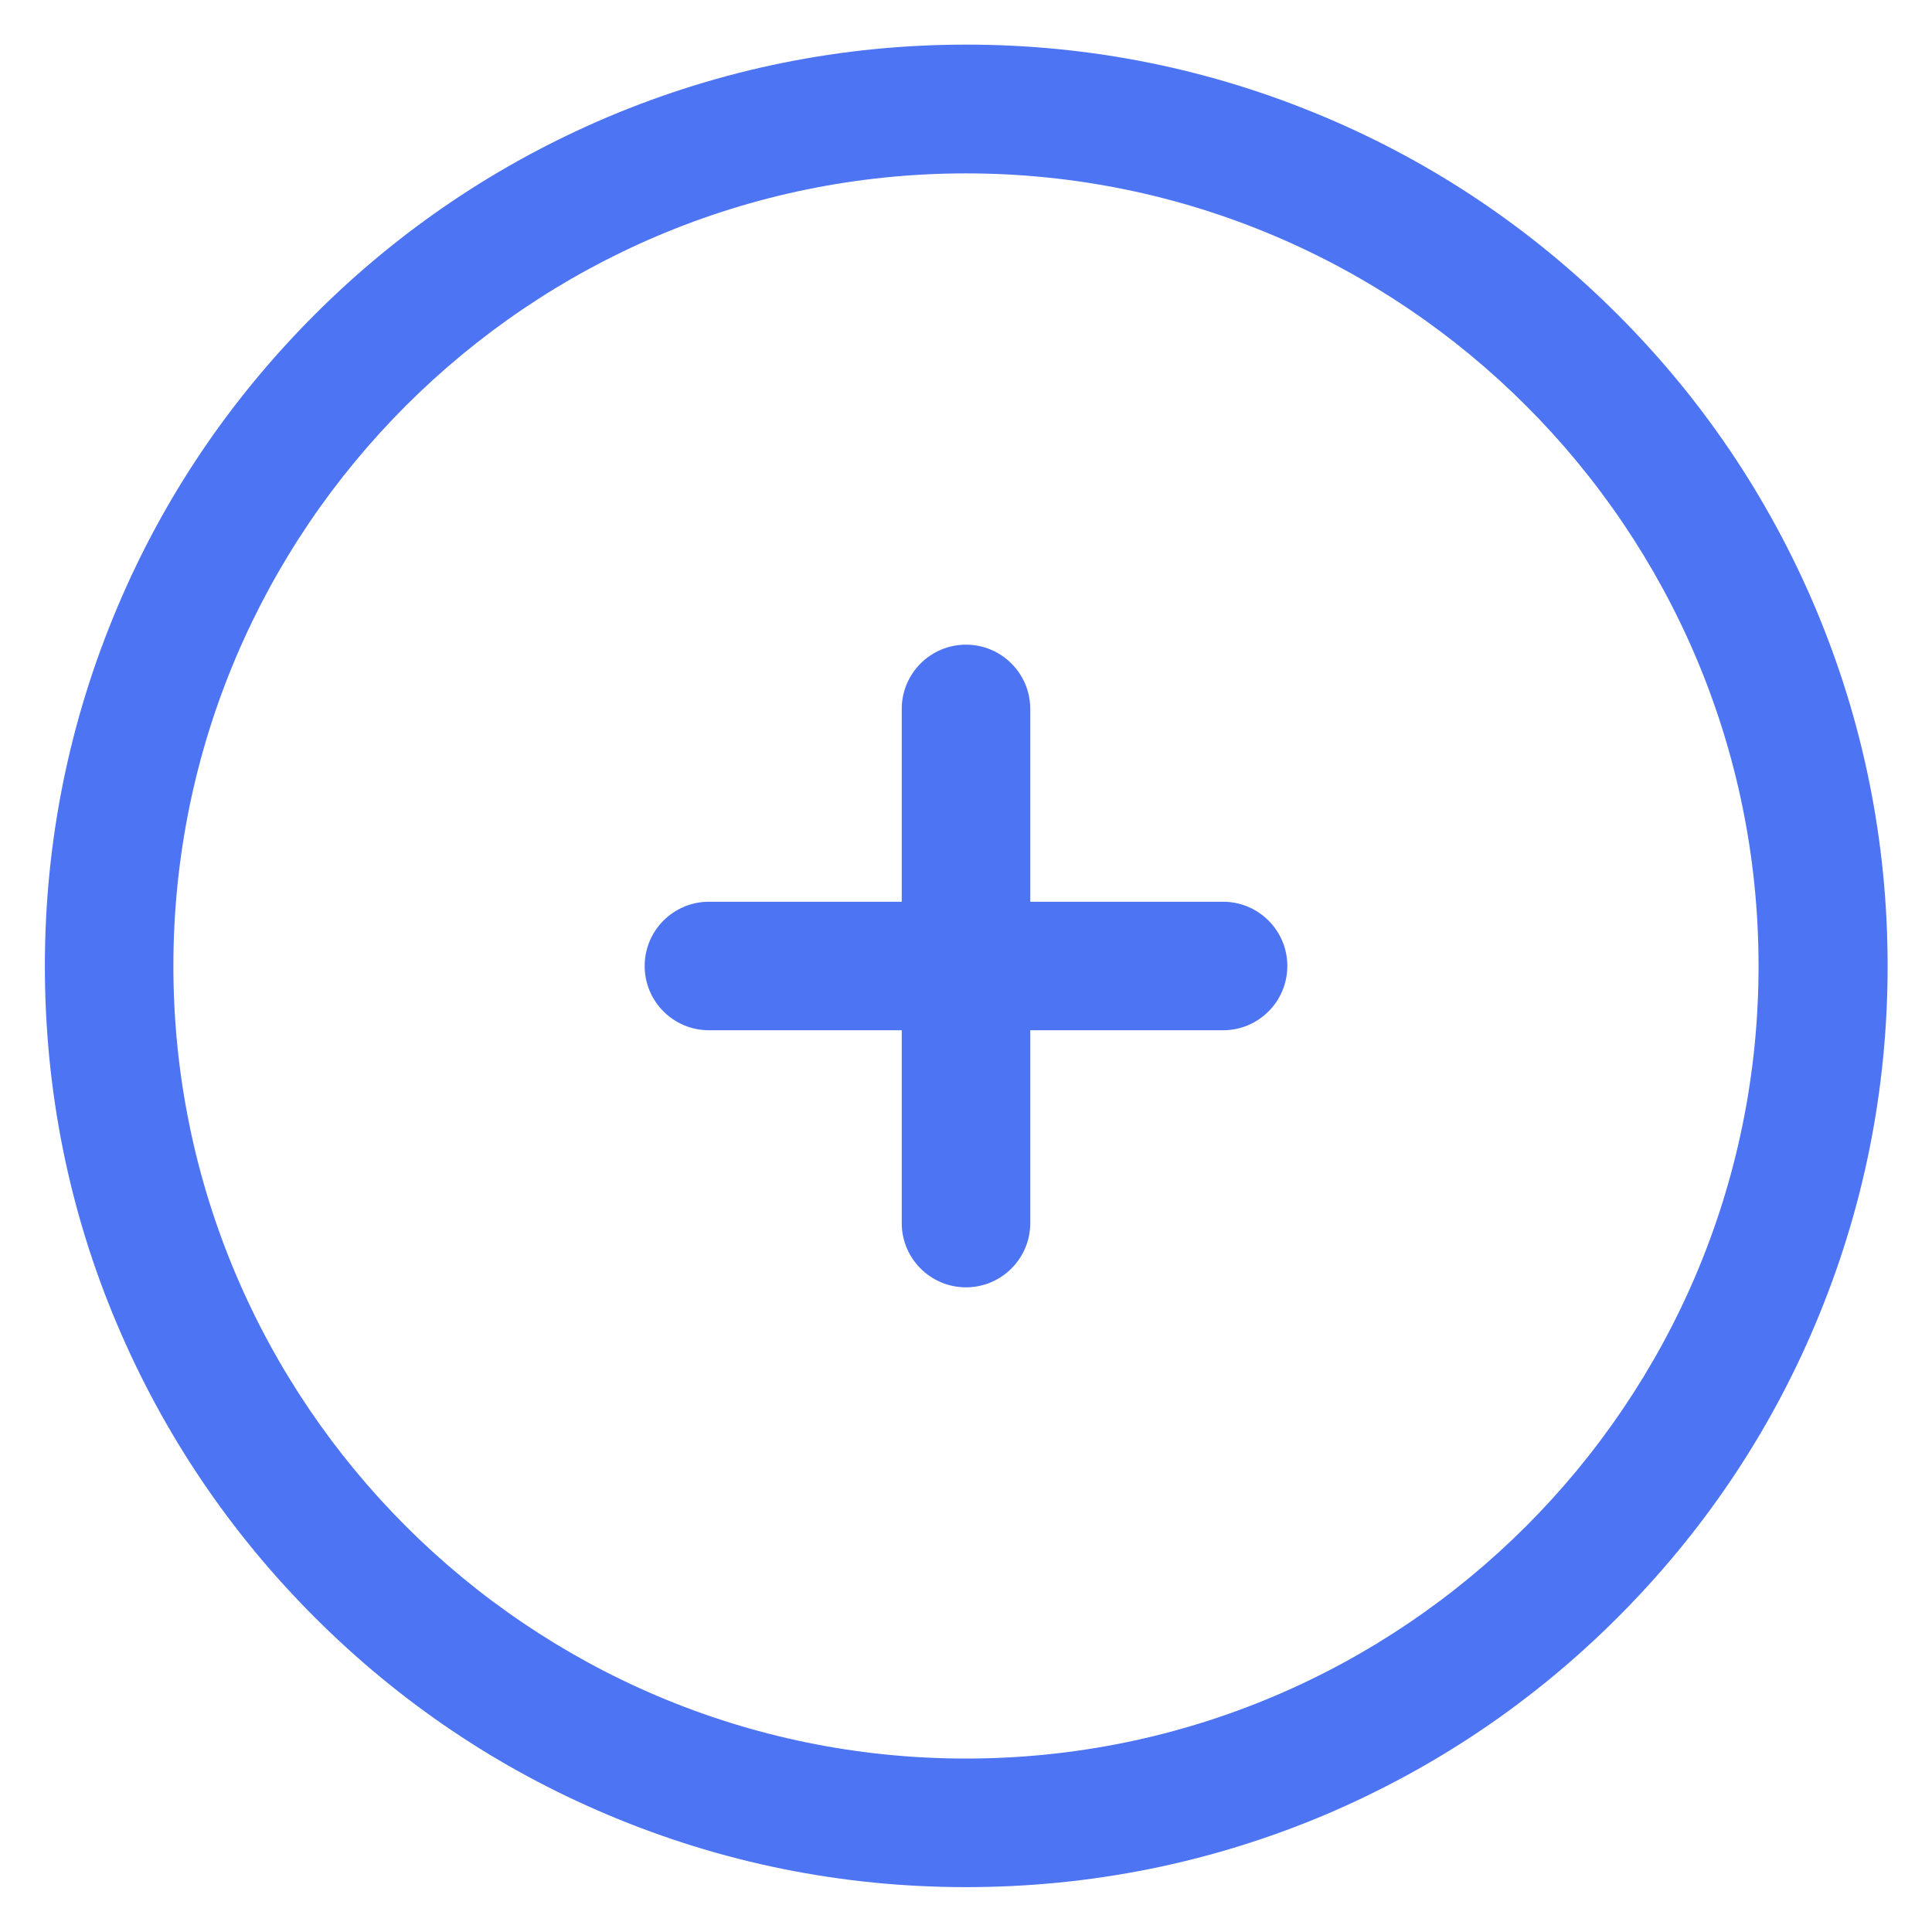 <svg width="31" height="31" viewBox="0 0 31 31" fill="none" xmlns="http://www.w3.org/2000/svg">
<path d="M15.5 30.28C13.503 30.28 11.569 29.888 9.745 29.116C7.984 28.374 6.404 27.306 5.047 25.948C3.69 24.591 2.625 23.011 1.879 21.25C1.107 19.431 0.72 17.496 0.72 15.5C0.72 13.503 1.112 11.569 1.883 9.745C2.625 7.984 3.694 6.404 5.051 5.047C6.408 3.69 7.988 2.626 9.749 1.879C11.573 1.108 13.507 0.716 15.504 0.716C17.5 0.716 19.435 1.108 21.258 1.879C23.02 2.622 24.599 3.69 25.956 5.047C27.314 6.404 28.378 7.984 29.125 9.745C29.896 11.569 30.288 13.503 30.288 15.5C30.288 17.496 29.896 19.431 29.125 21.254C28.382 23.016 27.314 24.595 25.956 25.953C24.599 27.31 23.02 28.374 21.258 29.121C19.431 29.892 17.496 30.28 15.5 30.28ZM15.5 2.782C8.487 2.782 2.782 8.487 2.782 15.5C2.782 22.512 8.487 28.217 15.5 28.217C22.512 28.217 28.217 22.512 28.217 15.5C28.217 8.487 22.512 2.782 15.5 2.782Z" fill="#4D74F2"/>
<path d="M15.5 20.656C14.931 20.656 14.469 20.194 14.469 19.625V16.531H11.375C10.806 16.531 10.344 16.069 10.344 15.5C10.344 14.931 10.806 14.469 11.375 14.469H14.469V11.375C14.469 10.806 14.931 10.344 15.5 10.344C16.069 10.344 16.531 10.806 16.531 11.375V14.469H19.625C20.194 14.469 20.656 14.931 20.656 15.5C20.656 16.069 20.194 16.531 19.625 16.531H16.531V19.625C16.531 20.194 16.069 20.656 15.5 20.656Z" fill="#4D74F2"/>
</svg>
